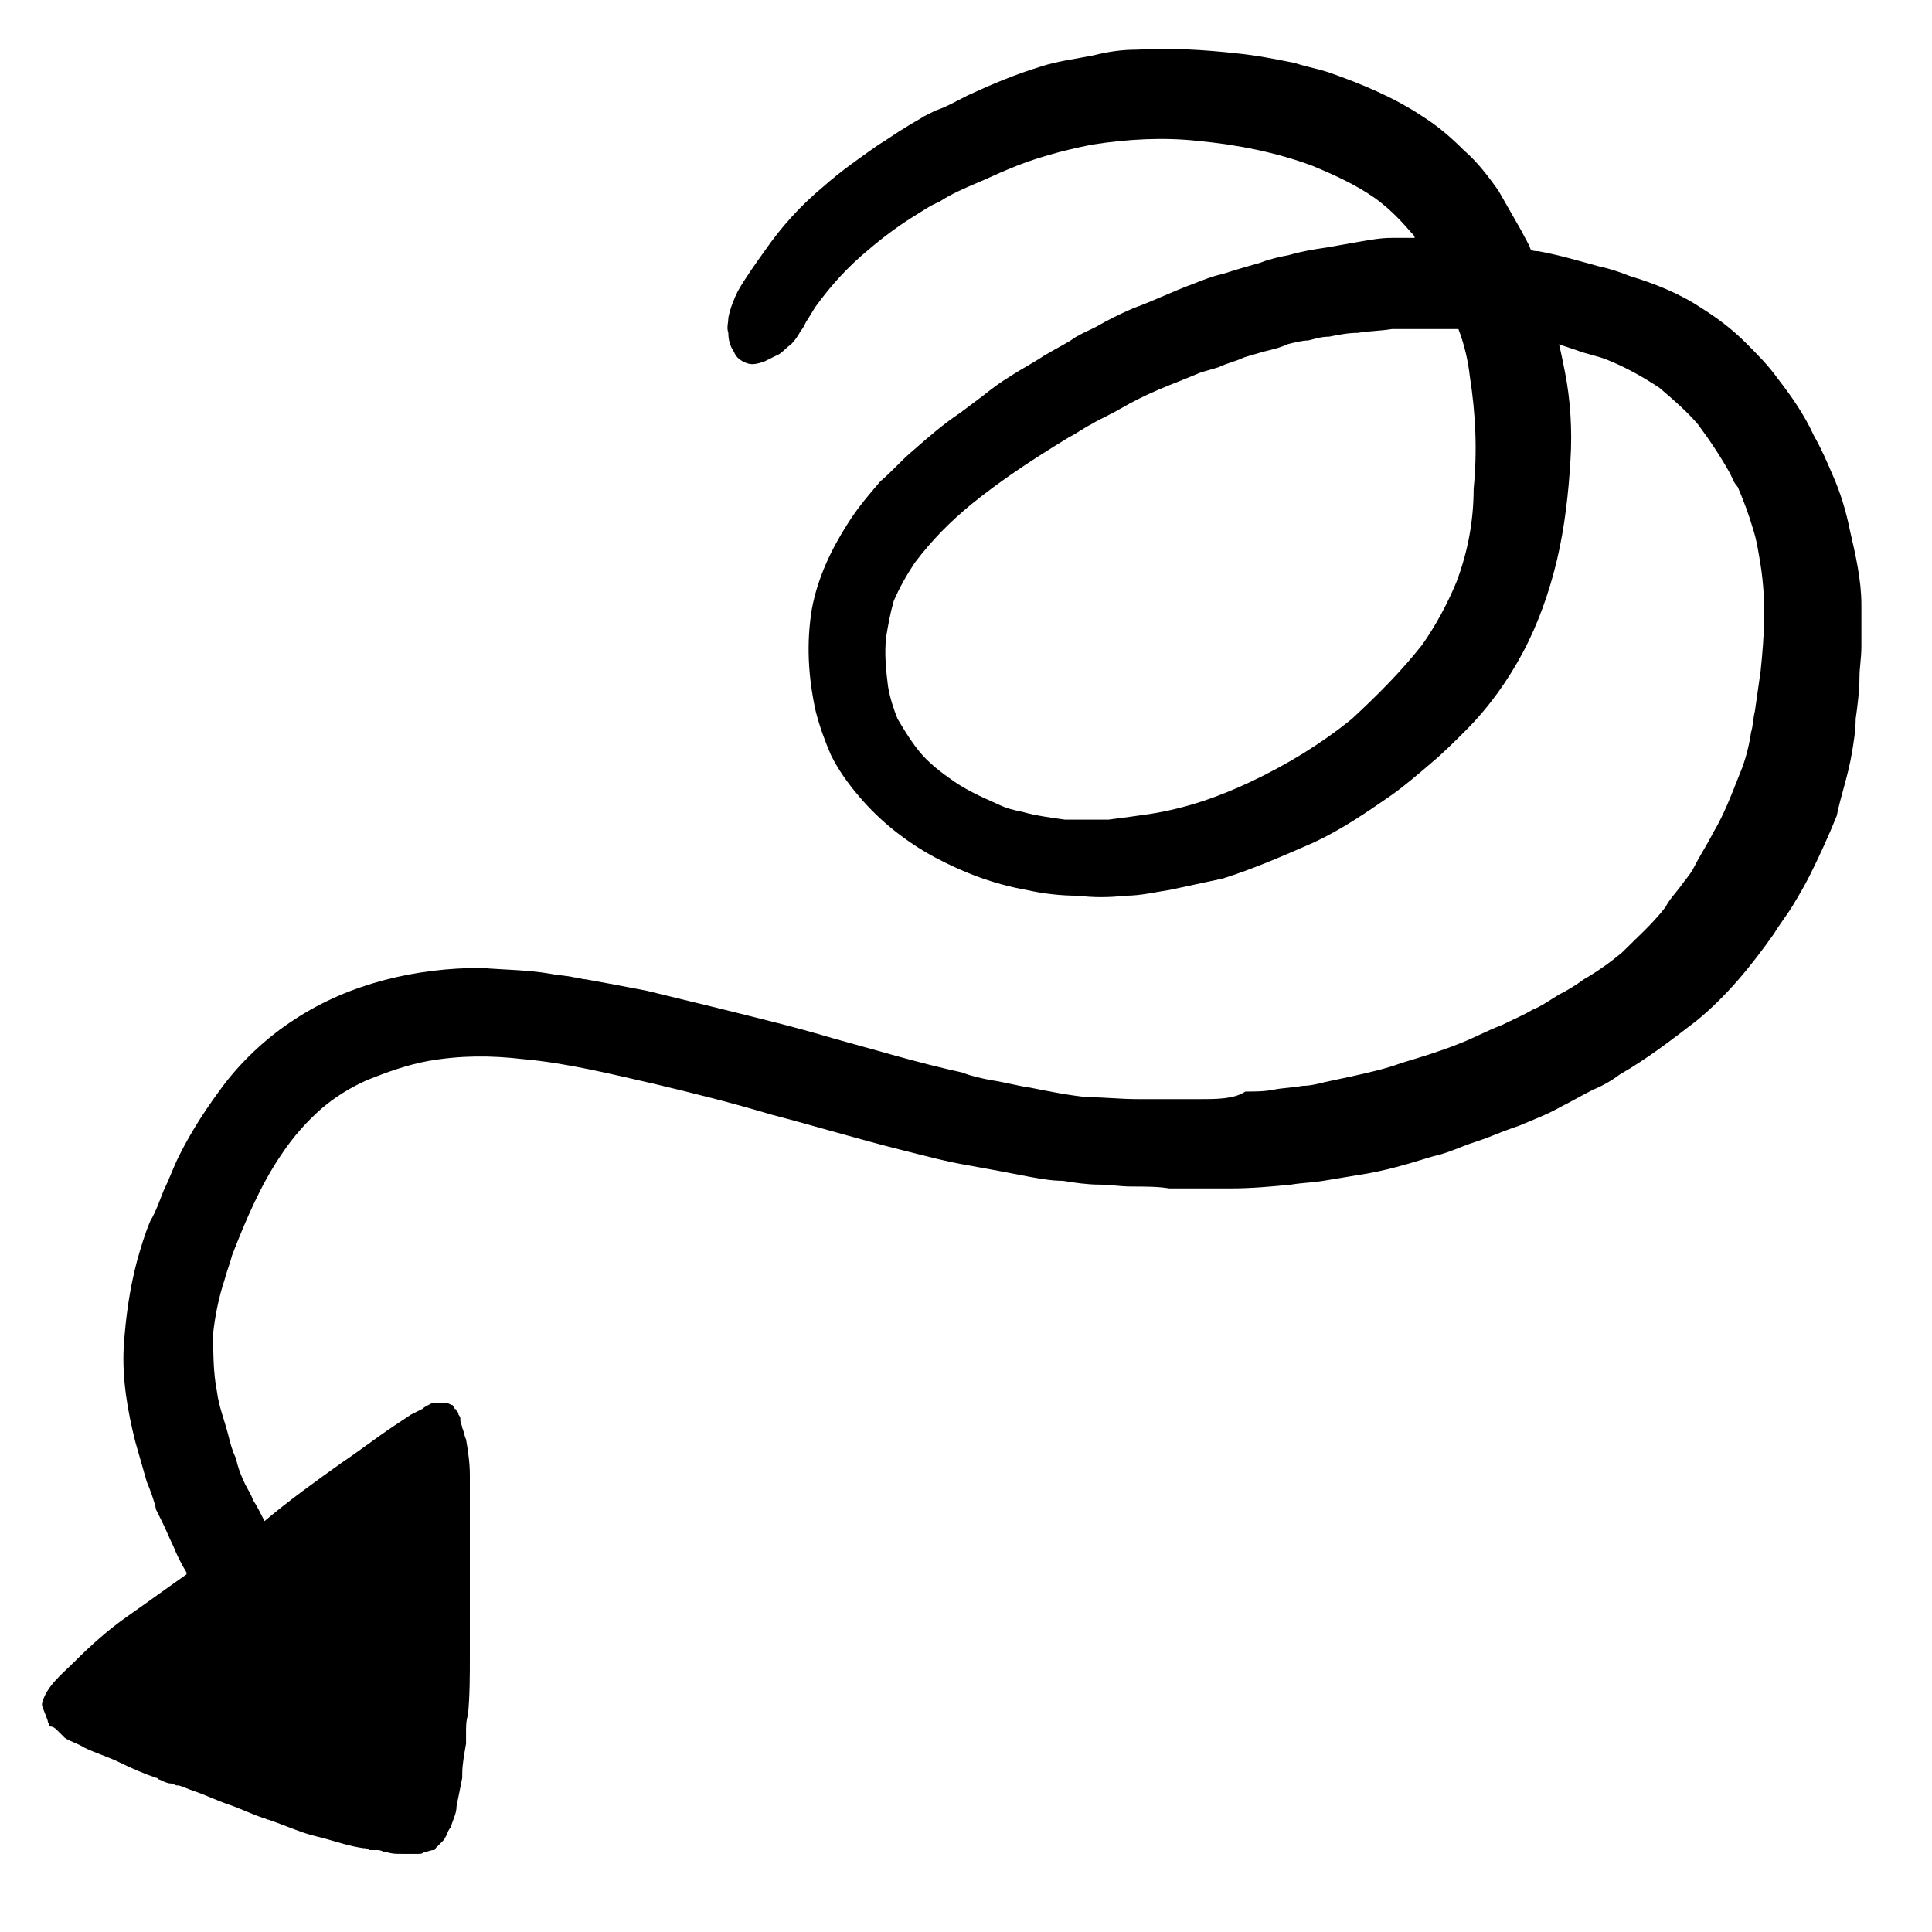 <?xml version="1.0" encoding="UTF-8"?>
<!-- Uploaded to: SVG Find, www.svgrepo.com, Generator: SVG Find Mixer Tools -->
<svg fill="#000000" width="800px" height="800px" version="1.1" viewBox="144 144 512 512" xmlns="http://www.w3.org/2000/svg">
 <path d="m634.77 343.57c0.504-3.023 1.008-6.047 1.008-9.07 0.504-3.527 1.008-7.559 1.008-11.082 0-2.519 0.504-5.039 0.504-8.062v-11.082c0-6.551-1.512-13.098-3.023-19.648-1.008-5.039-2.519-10.078-4.535-14.609-1.512-3.527-3.023-7.055-5.039-10.578-2.519-5.543-6.047-10.578-9.574-15.113-2.519-3.527-5.543-6.551-8.566-9.574-3.527-3.527-7.559-6.551-11.586-9.07-6.047-4.031-12.594-6.551-19.145-8.566-2.519-1.008-5.543-2.016-8.062-2.519-5.543-1.512-10.578-3.023-16.121-4.031-0.504 0-1.512 0-2.016-0.504-0.504-1.512-1.512-3.023-2.519-5.039-2.016-3.527-4.031-7.055-6.047-10.578-2.519-3.527-5.543-7.559-9.07-10.578-3.527-3.527-7.055-6.551-11.082-9.07-7.559-5.039-16.121-8.566-24.688-11.586-3.023-1.008-6.047-1.512-9.07-2.519-5.039-1.008-10.078-2.016-15.113-2.519-9.07-1.008-17.633-1.512-26.703-1.008-4.031 0-7.559 0.504-11.586 1.512-5.039 1.008-9.574 1.512-14.105 3.023-6.551 2.016-12.594 4.535-19.145 7.559-3.016 1.512-5.535 3.023-8.559 4.031-1.008 0.504-2.016 1.008-3.023 1.512-1.512 1.008-3.527 2.016-5.039 3.023-2.519 1.512-4.535 3.023-7.055 4.535-5.039 3.527-10.078 7.055-14.609 11.082-6.047 5.039-11.082 10.578-15.617 17.129-2.519 3.527-5.039 7.055-7.055 10.578-1.008 2.016-2.016 4.535-2.519 7.055 0 1.512-0.504 2.519 0 4.031 0 2.016 0.504 3.527 1.512 5.039 0.504 1.512 2.016 2.519 3.527 3.023 1.512 0.504 3.023 0 4.535-0.504 1.008-0.504 2.016-1.008 3.023-1.512 1.512-0.504 2.519-2.016 4.031-3.023 1.008-1.008 2.016-2.519 2.519-3.527 0.504-0.504 1.008-1.512 1.512-2.519 1.008-1.512 1.512-2.519 2.519-4.031 4.031-5.543 8.566-10.578 14.105-15.113 3.527-3.023 7.559-6.047 11.586-8.566 2.519-1.512 4.535-3.023 7.055-4.031 3.023-2.016 6.551-3.527 10.078-5.039 2.519-1.008 5.543-2.519 8.062-3.527 7.055-3.023 14.609-5.039 22.168-6.551 9.574-1.512 19.145-2.016 28.215-1.008 10.578 1.008 20.656 3.023 30.23 6.551 6.047 2.519 11.586 5.039 16.625 8.566 3.527 2.519 6.551 5.543 9.574 9.07 0.504 0.504 1.008 1.008 1.008 1.512h-0.504-5.543c-3.023 0-5.543 0.504-8.566 1.008-3.023 0.504-5.543 1.008-8.566 1.512-3.527 0.504-6.551 1.008-10.078 2.016-2.519 0.504-5.039 1.008-7.559 2.016-3.527 1.008-7.055 2.016-10.078 3.023-2.519 0.504-5.039 1.512-7.559 2.519-5.543 2.016-10.578 4.535-16.121 6.551-3.527 1.512-6.551 3.023-10.078 5.039-2.016 1.008-4.535 2.016-6.551 3.527-2.519 1.512-4.535 2.519-7.055 4.031-3.023 2.016-6.047 3.527-9.07 5.543-2.519 1.512-4.535 3.023-7.055 5.039-2.016 1.512-4.031 3.023-6.047 4.535-4.535 3.023-8.566 6.551-12.594 10.078-3.023 2.519-5.543 5.543-8.566 8.062-3.023 3.527-6.047 7.055-8.566 11.082-4.535 7.055-8.062 14.609-9.574 22.672-1.512 9.07-1.008 18.137 1.008 27.207 1.008 4.031 2.519 8.062 4.031 11.586 2.016 4.031 4.535 7.559 7.559 11.082 5.543 6.551 12.594 12.09 20.152 16.121 7.559 4.031 15.617 7.055 24.184 8.566 4.535 1.008 9.07 1.512 13.602 1.512 4.031 0.504 8.062 0.504 12.594 0 4.031 0 8.062-1.008 11.586-1.512 4.535-1.008 9.574-2.016 14.105-3.023 8.062-2.519 16.121-6.047 24.184-9.574 7.559-3.527 14.105-8.062 20.656-12.594 3.527-2.519 7.055-5.543 10.578-8.566 3.023-2.519 6.047-5.543 9.07-8.566 6.047-6.047 11.082-13.098 15.113-20.656s7.055-16.121 9.07-24.688 3.023-17.633 3.527-26.199c0.504-8.062 0-16.121-1.512-23.68-0.504-2.519-1.008-5.039-1.512-7.055 1.512 0.504 3.023 1.008 4.535 1.512 2.519 1.008 5.543 1.512 8.062 2.519 5.039 2.016 9.574 4.535 14.105 7.559 3.527 3.023 7.055 6.047 10.078 9.574 3.023 4.031 6.047 8.566 8.566 13.098 0.504 1.008 1.008 2.519 2.016 3.527 1.512 3.527 3.023 7.559 4.031 11.082 1.008 3.023 1.512 6.551 2.016 9.574 1.512 9.574 1.008 18.641 0 28.215-0.504 3.527-1.008 7.055-1.512 10.578-0.504 2.016-0.504 4.031-1.008 5.543-0.504 3.527-1.512 7.559-3.023 11.082-2.016 5.039-4.031 10.578-7.055 15.617-1.512 3.023-3.527 6.047-5.039 9.07-1.008 2.016-2.519 3.527-3.527 5.039-1.512 2.016-3.023 3.527-4.031 5.543-3.527 4.535-7.559 8.062-11.586 12.09-3.023 2.519-6.551 5.039-10.078 7.055-2.016 1.512-4.535 3.023-6.551 4.031-2.519 1.512-4.535 3.023-7.055 4.031-2.519 1.512-5.039 2.519-8.062 4.031-4.031 1.512-7.559 3.527-11.586 5.039-5.039 2.016-10.078 3.527-15.113 5.039-4.031 1.512-8.566 2.519-13.098 3.527-2.519 0.504-4.535 1.008-7.055 1.512-2.016 0.504-4.031 1.008-6.047 1.008-2.519 0.504-5.039 0.504-7.559 1.008-2.519 0.504-5.039 0.504-7.559 0.504-3.004 2.004-7.539 2.004-12.07 2.004h-16.625c-4.535 0-8.566-0.504-13.098-0.504-5.039-0.504-10.078-1.512-15.113-2.519-3.527-0.504-7.055-1.512-10.578-2.016-2.519-0.504-5.039-1.008-7.559-2.016-11.586-2.519-23.176-6.047-34.258-9.07-10.078-3.023-20.656-5.543-30.73-8.062-6.047-1.512-12.594-3.023-18.641-4.535-5.039-1.008-10.578-2.016-16.121-3.023-1.008 0-2.016-0.504-3.023-0.504-2.016-0.504-4.031-0.504-6.551-1.008-6.047-1.008-12.09-1.008-18.137-1.512-17.129 0-34.762 4.031-49.375 13.602-7.055 4.535-13.602 10.578-18.641 17.129-4.535 6.047-8.566 12.09-12.09 19.145-1.512 3.023-2.519 6.047-4.031 9.07-1.008 2.519-2.016 5.543-3.527 8.062-1.512 3.527-2.519 7.055-3.527 10.578-2.019 7.562-3.027 15.121-3.531 22.68-0.504 8.566 1.008 17.129 3.023 25.191 1.008 3.527 2.016 7.055 3.023 10.578 1.008 2.519 2.016 5.039 2.519 7.559 0.504 1.008 1.008 2.016 1.512 3.023 1.008 2.016 2.016 4.535 3.023 6.551 1.008 2.519 2.016 4.535 3.527 7.055-0.004-0.004-0.004 0.5-0.004 0.5-5.039 3.527-10.578 7.559-15.617 11.082-5.039 3.527-9.574 7.559-14.105 12.09-3.023 3.023-7.559 6.551-8.566 11.082v0.504c0.504 1.512 1.008 2.519 1.512 4.031 0 0.504 0.504 1.008 0.504 1.512 1.008 0.004 1.508 0.508 2.012 1.012 0.504 0.504 1.512 1.512 2.016 2.016 1.512 1.008 3.527 1.512 5.039 2.519 3.023 1.512 6.551 2.519 9.574 4.031 3.023 1.512 6.551 3.023 9.574 4.031 0.504 0 0.504 0.504 1.008 0.504 1.008 0.504 2.016 1.008 3.023 1.008 0.504 0 1.008 0.504 1.512 0.504h0.504c1.512 0.504 2.519 1.008 4.031 1.512 3.023 1.008 6.047 2.519 9.07 3.527 3.023 1.008 6.047 2.519 9.07 3.527 0.504 0 1.008 0.504 1.512 0.504 3.023 1.008 6.551 2.519 9.574 3.527 1.512 0.504 3.527 1.008 5.543 1.512 3.527 1.008 6.551 2.016 10.078 2.519 0.504 0 1.008 0 1.512 0.504h1.008 1.008c0.504 0 1.008 0 2.016 0.504h0.504c1.512 0.504 2.519 0.504 4.031 0.504h3.023 1.512c0.504 0 1.008 0 1.512-0.504 1.008 0 1.512-0.504 2.519-0.504 0 0 0.504 0 0.504-0.504 0.504-0.504 0.504-0.504 1.008-1.008 0.504-0.504 0.504-0.504 1.008-1.008 0.504-0.504 0.504-1.008 1.008-1.512 0-0.504 0.504-1.512 1.008-2.016 0.504-2.016 1.512-3.527 1.512-5.543 0.504-2.519 1.008-5.039 1.512-7.559v-0.504-0.504c0-2.519 0.504-5.039 1.008-8.062v-2.519-0.504c0-1.512 0-3.023 0.504-4.535 0.504-5.039 0.504-10.578 0.504-15.617v-8.062-3.527-1.008-3.527-5.543-2.016-0.504-2.519-6.047-3.527-1.512-1.512-0.504-3.023-5.039c0-3.527-0.504-6.551-1.008-9.574-0.504-1.008-0.504-2.016-1.008-3.023 0-0.504-0.504-1.512-0.504-2.016v-0.504c0-0.504-0.504-1.008-0.504-1.008 0-0.504 0-0.504-0.504-1.008 0 0 0-0.504-0.504-0.504 0-0.504-0.504-0.504-0.504-1.008-0.504 0-1.008-0.504-1.512-0.504h-0.504-1.512-2.016c-1.008 0.504-2.016 1.008-2.519 1.512-1.008 0.504-2.016 1.008-3.023 1.512-1.512 1.008-3.023 2.016-4.535 3.023-4.535 3.023-9.07 6.551-13.602 9.574-7.055 5.039-14.105 10.078-20.656 15.617-1.008-2.016-2.016-4.031-3.023-5.543-0.504-1.512-1.512-3.023-2.016-4.031-1.008-2.016-2.016-4.535-2.519-7.055-1.008-2.016-1.512-4.031-2.016-6.047-1.008-4.031-2.519-7.559-3.023-11.586-1.008-5.039-1.008-10.578-1.008-15.617 0.504-4.535 1.512-9.574 3.023-14.105 0.504-2.016 1.512-4.535 2.016-6.551 3.527-9.07 7.559-18.641 13.098-26.703 3.023-4.535 6.551-8.566 10.578-12.09 3.527-3.023 7.559-5.543 12.09-7.559 5.039-2.016 10.578-4.031 16.121-5.039 8.566-1.512 16.625-1.512 25.191-0.504 11.586 1.008 23.68 4.031 34.762 6.551 10.578 2.519 20.656 5.039 30.73 8.062 11.586 3.023 23.176 6.551 35.266 9.574 6.047 1.512 11.586 3.023 17.633 4.031 5.543 1.008 11.082 2.016 16.121 3.023 3.023 0.504 5.543 1.008 8.566 1.008 3.023 0.504 6.551 1.008 9.574 1.008 3.023 0 5.543 0.504 8.566 0.504 3.527 0 7.055 0 10.078 0.504h16.121c5.543 0 11.082-0.504 16.121-1.008 3.023-0.504 5.543-0.504 8.566-1.008 3.023-0.504 6.047-1.008 9.07-1.512 7.055-1.008 13.602-3.023 20.152-5.039 2.519-0.504 5.039-1.512 7.559-2.519 2.519-1.008 4.535-1.512 7.055-2.519 2.519-1.008 5.039-2.016 8.062-3.023 3.527-1.512 7.559-3.023 11.082-5.039 3.023-1.512 5.543-3.023 8.566-4.535 2.519-1.008 5.039-2.519 7.055-4.031 7.055-4.031 13.602-9.07 20.152-14.105 8.062-6.551 14.609-14.609 20.656-23.176 1.512-2.519 3.527-5.039 5.039-7.559s3.023-5.039 4.535-8.062c2.519-5.039 5.039-10.578 7.055-15.617 0.984-5.023 3-10.566 4.008-16.613zm-104.79-45.34c-2.519 6.047-5.543 11.586-9.07 16.625-5.543 7.055-12.09 13.602-18.641 19.648-8.062 6.551-17.129 12.09-26.703 16.625-8.566 4.031-17.129 7.055-26.703 8.566-3.527 0.504-7.055 1.008-11.082 1.512h-11.586c-3.527-0.504-7.559-1.008-11.082-2.016-2.519-0.504-4.535-1.008-6.551-2.016-4.535-2.016-9.07-4.031-13.098-7.055-3.527-2.519-6.551-5.039-9.07-8.566-1.512-2.016-3.023-4.535-4.535-7.055-1.008-2.519-2.016-5.543-2.519-8.566-0.504-4.031-1.008-8.566-0.504-13.098 0.504-3.023 1.008-6.047 2.016-9.574 1.512-3.527 3.527-7.055 5.543-10.078 4.535-6.047 9.574-11.082 15.113-15.617 8.062-6.551 16.625-12.09 25.695-17.633 2.016-1.008 4.031-2.519 6.047-3.527 2.519-1.512 5.039-2.519 7.559-4.031 3.527-2.016 6.551-3.527 10.078-5.039 3.527-1.512 7.559-3.023 11.082-4.535 1.512-0.504 3.527-1.008 5.039-1.512 2.016-1.008 4.535-1.512 6.551-2.519 1.512-0.504 3.527-1.008 5.039-1.512 2.016-0.504 4.535-1.008 6.551-2.016 2.016-0.504 4.031-1.008 5.543-1.008 2.016-0.504 3.527-1.008 5.543-1.008 2.519-0.504 5.039-1.008 7.559-1.008 3.023-0.504 6.047-0.504 9.07-1.008h5.039 5.039 4.535 3.023c1.512 4.031 2.519 8.062 3.023 12.594 1.512 9.574 2.016 19.648 1.008 29.727-0.016 8.574-1.527 16.637-4.551 24.699z"/>
</svg>